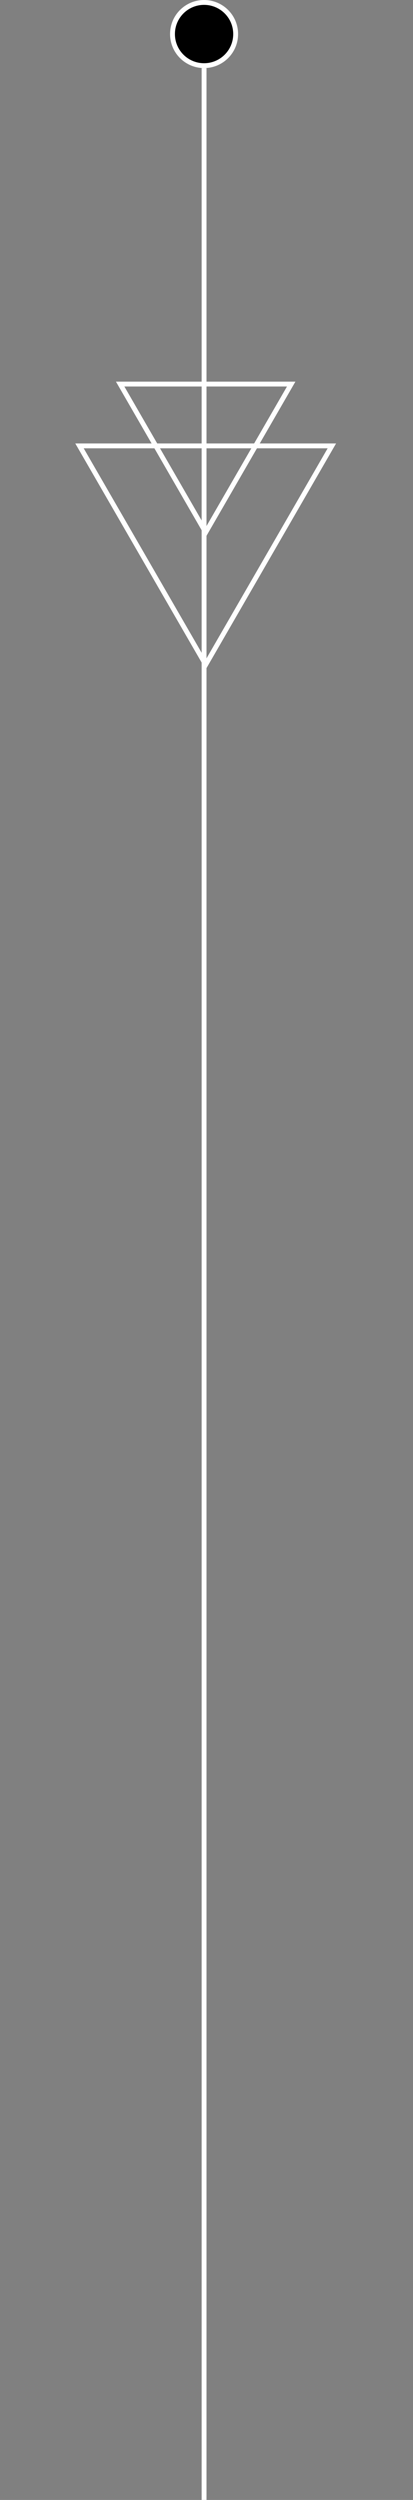<svg width="85" height="514" viewBox="0 0 85 514" fill="none" xmlns="http://www.w3.org/2000/svg">
<rect x="0" y="0" width="85" height="514" fill="#808080" stroke="none"/>
<circle cx="42" cy="7" r="6.5" fill="black" stroke="white"/>
<path d="M42 14L42 514" stroke="white"/>
<path d="M42.331 78.967L59.932 78.968L51.131 94.211L42.331 109.454L33.53 94.211L24.729 78.967L42.331 78.967Z" stroke="white"/>
<path d="M42.331 91.676L68.301 91.676L55.316 114.167L42.33 136.658L29.345 114.167L16.36 91.676L42.331 91.676Z" stroke="white"/>
</svg>
